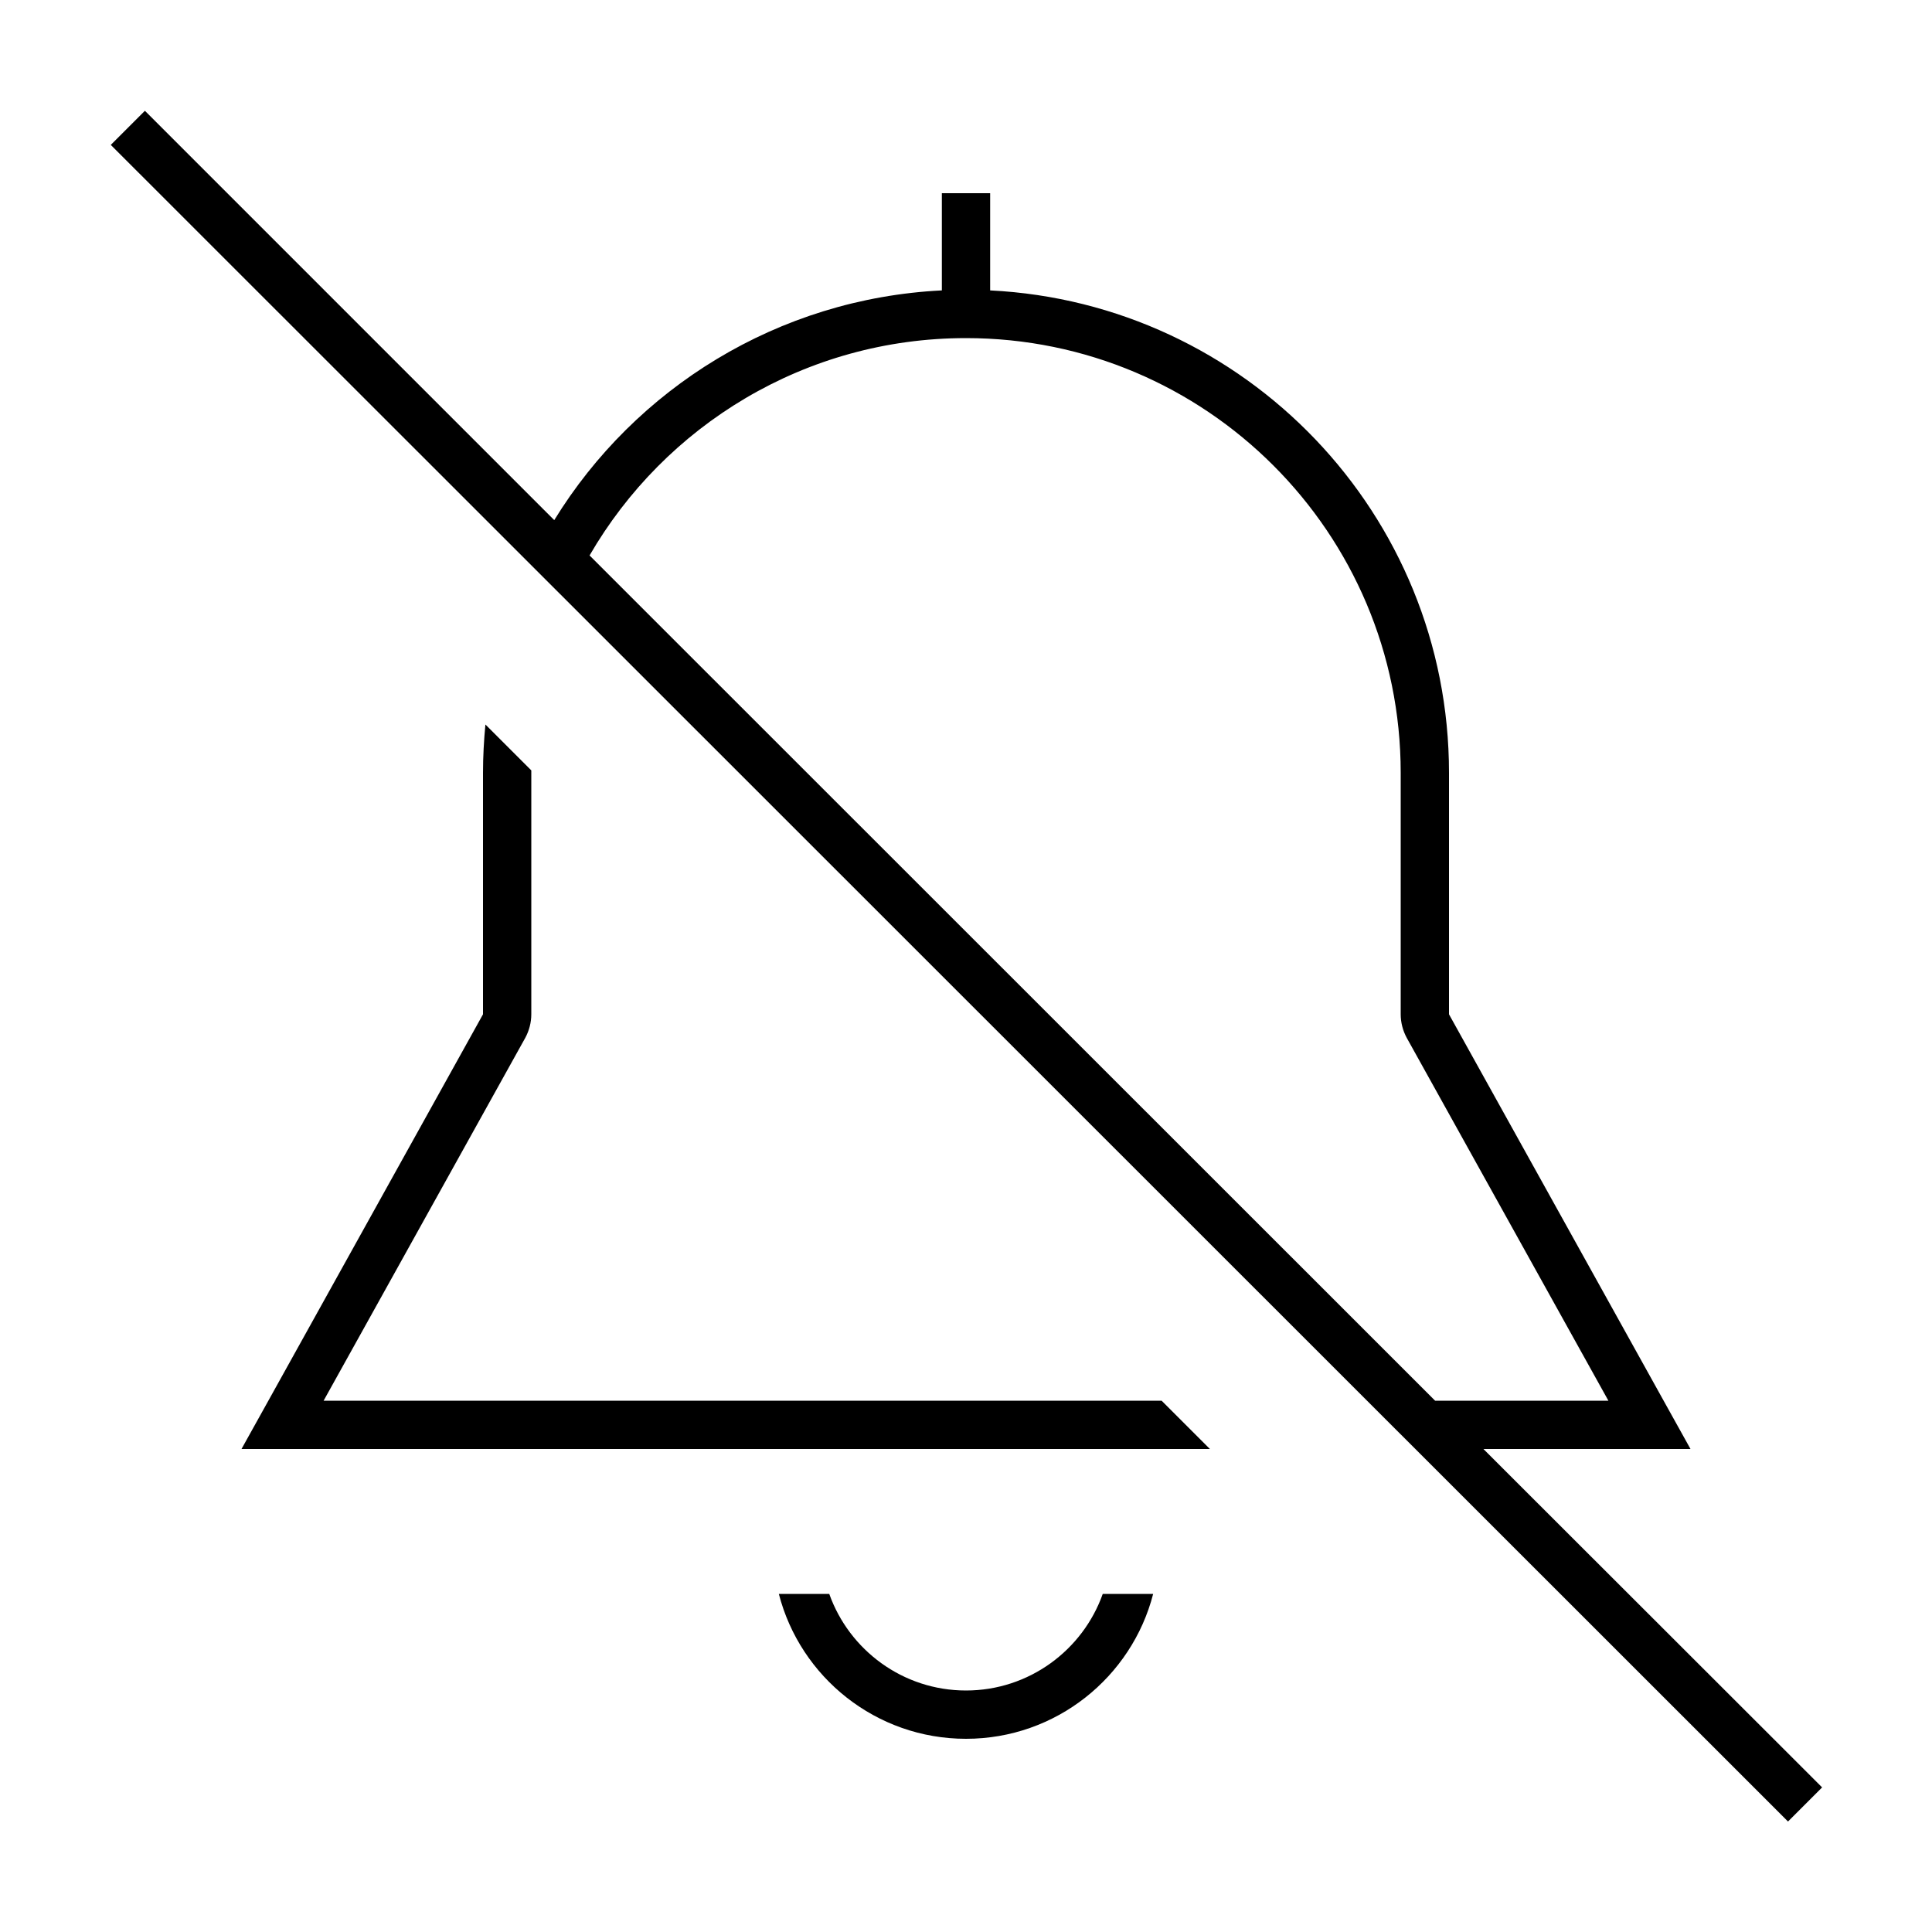 <svg xmlns="http://www.w3.org/2000/svg" viewBox="0 0 640 640"><!--! Font Awesome Pro 7.1.0 by @fontawesome - https://fontawesome.com License - https://fontawesome.com/license (Commercial License) Copyright 2025 Fonticons, Inc. --><path fill="currentColor" d="M53.7 42.4L48 36.7L36.7 48L42.4 53.7L586.6 597.7L592.3 603.4L603.6 592.1L597.9 586.4L491.4 480L560 480L551.1 464L480 336L480 256C480 170.3 412.6 100.4 328 96.2L328 64L312 64L312 96.2C257.7 98.9 210.4 128.7 183.6 172.3L53.7 42.4zM195.3 184C220.2 141 266.7 112 320 112C399.5 112 464 176.5 464 256L464 336C464 338.7 464.7 341.4 466 343.8L532.8 464L475.4 464L195.3 184zM176 256L176 255.2L160.8 240C160.3 245.3 160 250.6 160 256L160 336L88.9 464L80 480L400.8 480L384.8 464L107.2 464L174 343.8C175.3 341.4 176 338.7 176 336L176 256zM258 528C265.1 555.6 290.2 576 320 576C349.8 576 374.9 555.6 382 528L365.3 528C358.7 546.6 340.9 560 320 560C299.1 560 281.3 546.6 274.7 528L258 528z"/></svg>